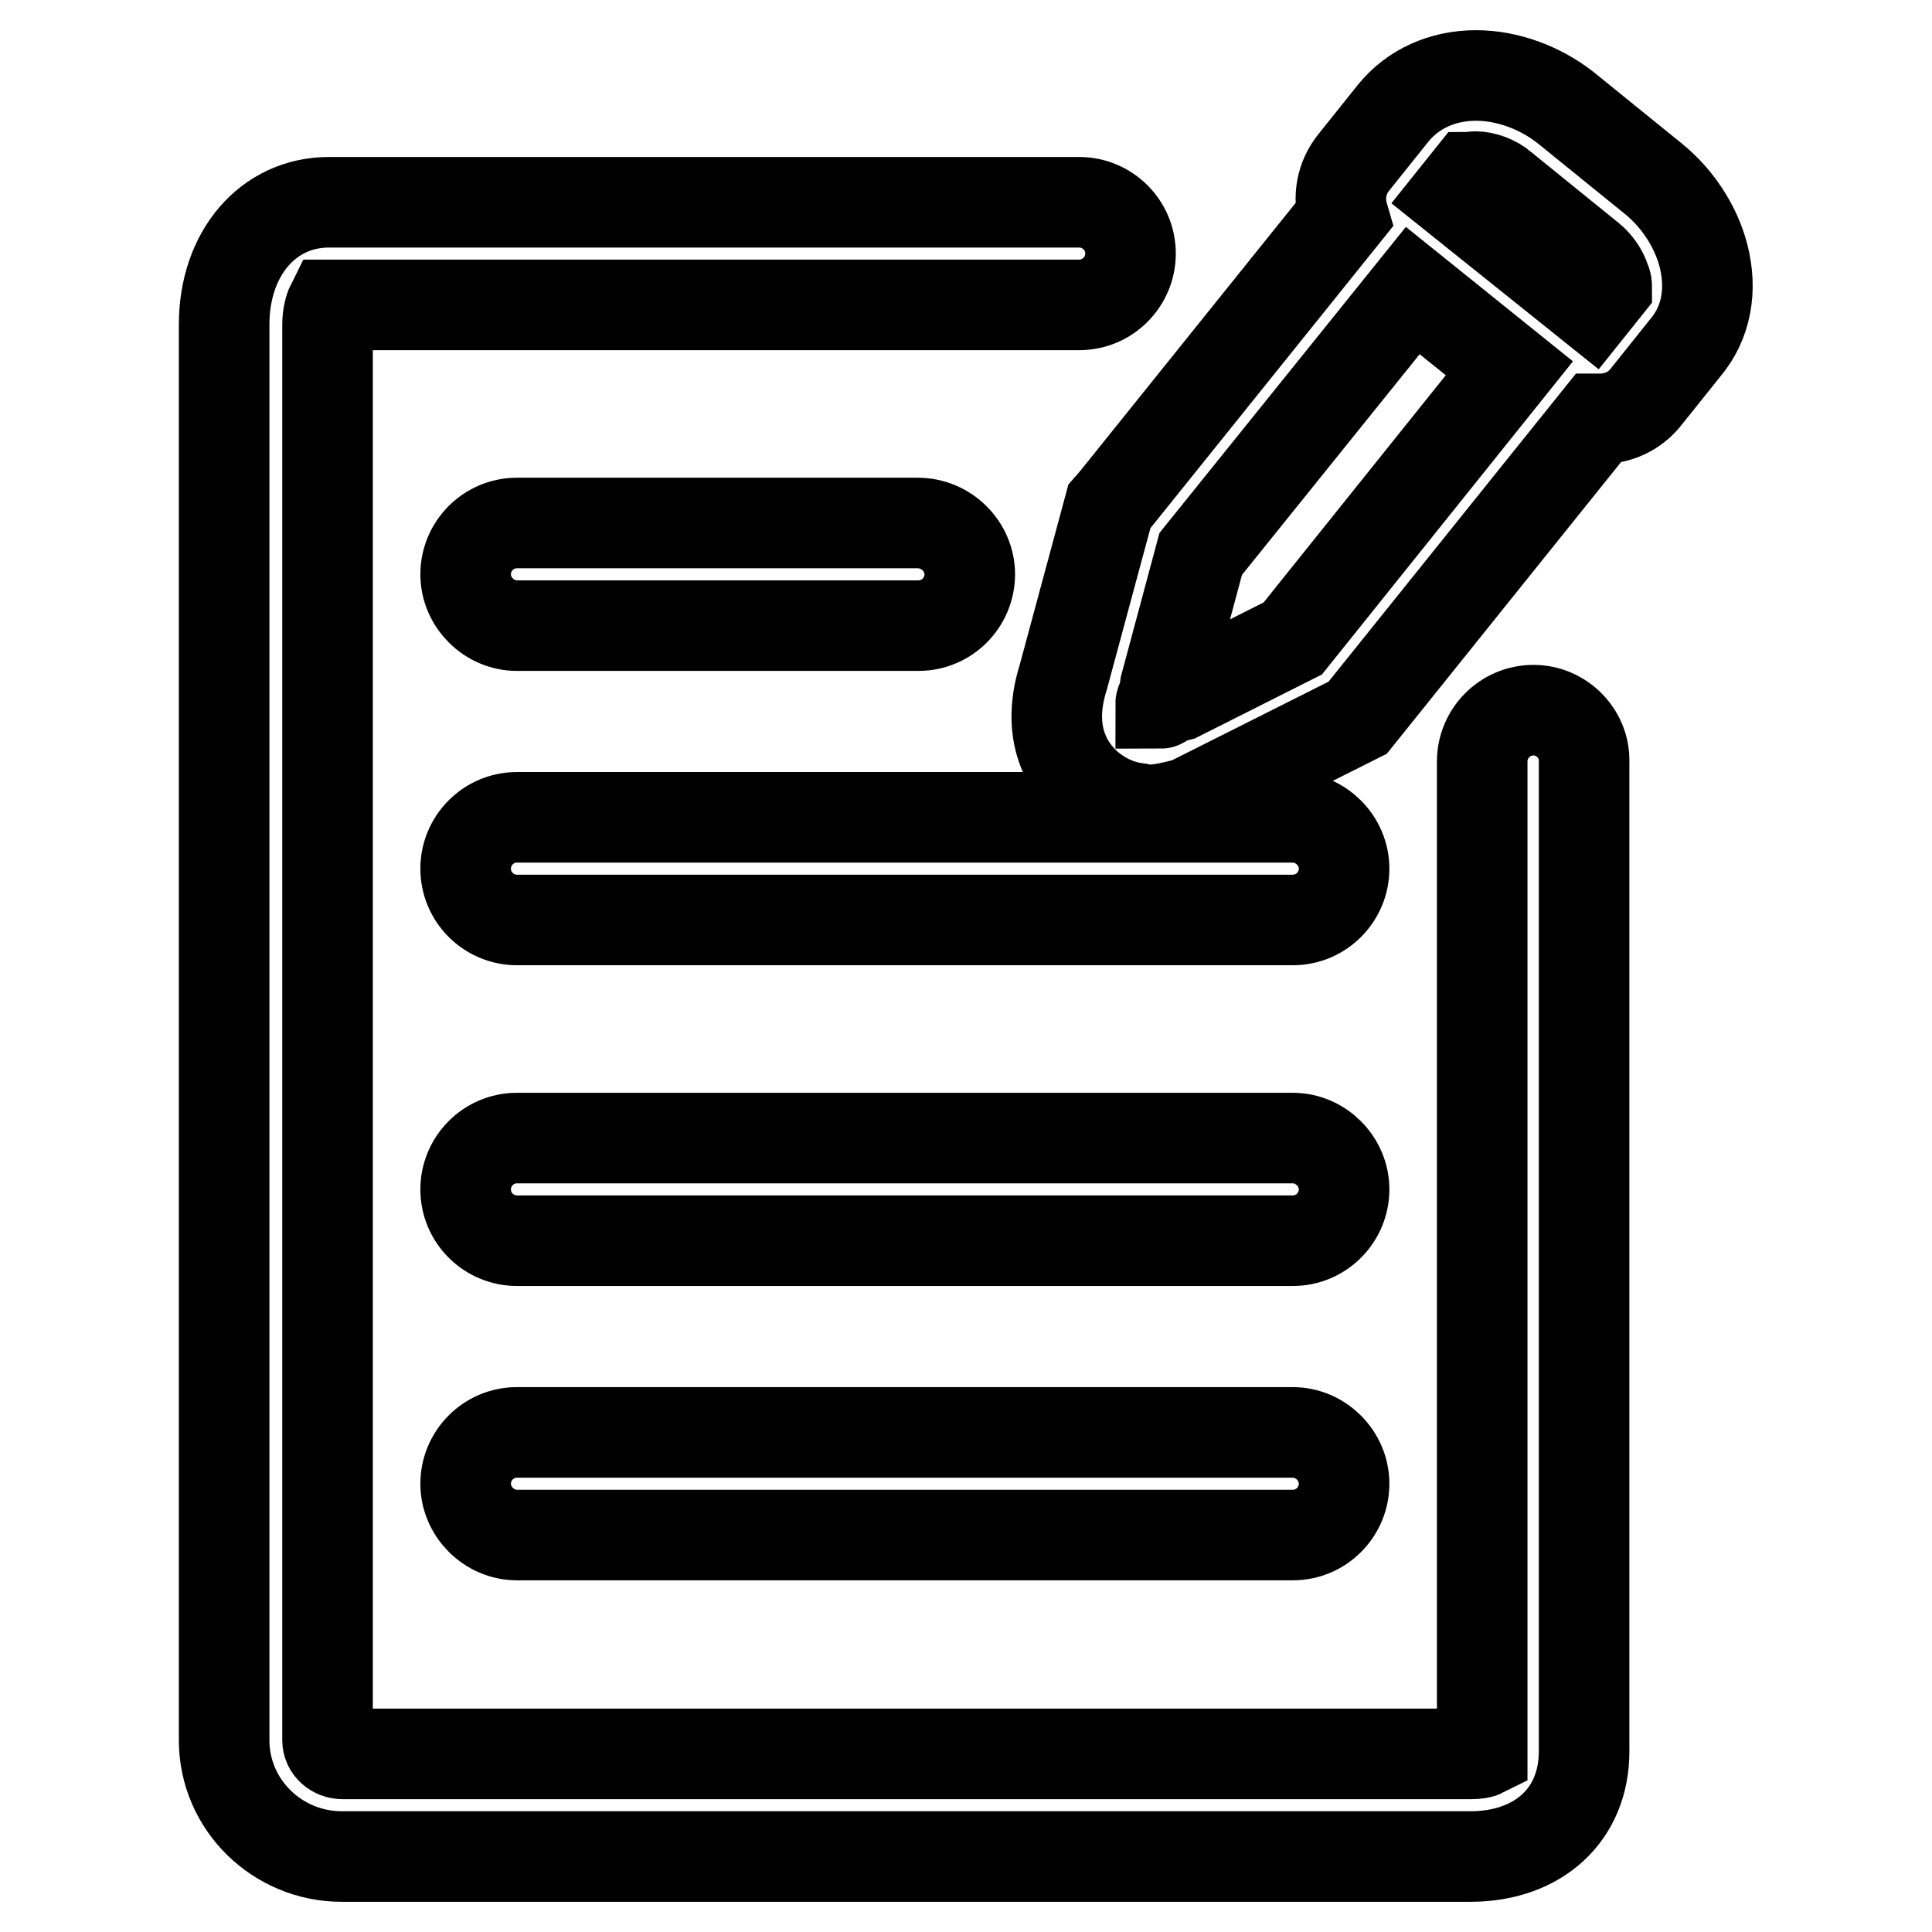 <?xml version="1.0" encoding="utf-8"?>
<!-- Svg Vector Icons : http://www.onlinewebfonts.com/icon -->
<!DOCTYPE svg PUBLIC "-//W3C//DTD SVG 1.1//EN" "http://www.w3.org/Graphics/SVG/1.1/DTD/svg11.dtd">
<svg version="1.1" xmlns="http://www.w3.org/2000/svg" xmlns:xlink="http://www.w3.org/1999/xlink" x="0px" y="0px" viewBox="0 0 256 256" enable-background="new 0 0 256 256" xml:space="preserve">
<g> <path stroke-width="12" fill-opacity="0" stroke="#000000"  d="M171.3,150.8H68.5c-3.8,0-6.8,3.1-6.8,6.8c0,3.8,3.1,6.8,6.8,6.8h102.8c3.8,0,6.8-3.1,6.8-6.8 C178.1,153.9,175,150.8,171.3,150.8z M203.2,94.1c-3.8,0-6.8,3.1-6.8,6.8v131.2c0,0,0,0.1,0,0.1c-0.2,0.1-0.7,0.2-1.5,0.2H45.4 c-1.1,0-2-0.8-2-1.8V43c0-1.2,0.3-2.2,0.5-2.6h99.1c3.8,0,6.8-3.1,6.8-6.8c0-3.8-3.1-6.8-6.8-6.8H43.6c-8.1,0-13.9,6.8-13.9,16.2 v187.6c0,8.5,7,15.4,15.6,15.4h149.5c9.1,0,15.1-5.6,15.1-13.9V100.9C210,97.2,206.9,94.1,203.2,94.1z M171.3,189.8H68.5 c-3.8,0-6.8,3.1-6.8,6.8s3.1,6.8,6.8,6.8h102.8c3.8,0,6.8-3.1,6.8-6.8S175,189.8,171.3,189.8z M225.7,33.8c-1-3.8-3.4-7.5-6.6-10.1 l-11.6-9.4c-3.4-2.7-7.8-4.3-11.9-4.3c-4.5,0-8.4,1.8-11,5l-5.2,6.5c-1.7,2.1-2.1,4.7-1.4,7.1l-30.3,37.7l-0.7,0.8l-6.1,22.6 c-2.6,8.2,1.2,12.8,3.7,14.8c1.8,1.4,3.8,2.3,6.1,2.6c0.3,0.1,0.6,0.1,0.9,0.2c0.3,0,0.5,0,0.8,0h0c1.2,0,2.7-0.3,4.6-0.8l0.8-0.3 l22.1-11.1l31.8-39.6c0.1,0,0.2,0,0.3,0c2.4,0,4.6-1,6.1-2.9l5.2-6.5C226.1,42.8,226.9,38.4,225.7,33.8z M171.3,84.6l-15.1,7.6 c-0.8,0.2-1.5,0.4-2.2,0.9c-0.1,0.1-0.2,0.1-0.2,0.1c0-0.1,0.1-0.2,0.1-0.3c0.3-0.6,0.4-1.3,0.5-2l4.7-17.5l28.1-34.9L200,48.8 L171.3,84.6z M212.9,38l-2,2.5l-18.1-14.5l2-2.5c0.1,0,0.3-0.1,0.7-0.1c1.1,0,2.6,0.5,3.6,1.4l11.6,9.4c0.9,0.7,1.7,1.9,2,2.9 C212.9,37.5,212.9,37.8,212.9,38z M121.6,69.3H68.5c-3.8,0-6.8,3.1-6.8,6.8s3.1,6.8,6.8,6.8h53.2c3.8,0,6.8-3.1,6.8-6.8 S125.4,69.3,121.6,69.3z M171.3,108.3H68.5c-3.8,0-6.8,3.1-6.8,6.8c0,3.8,3.1,6.8,6.8,6.8h102.8c3.8,0,6.8-3.1,6.8-6.8 C178.1,111.4,175,108.3,171.3,108.3z"/></g>
</svg>